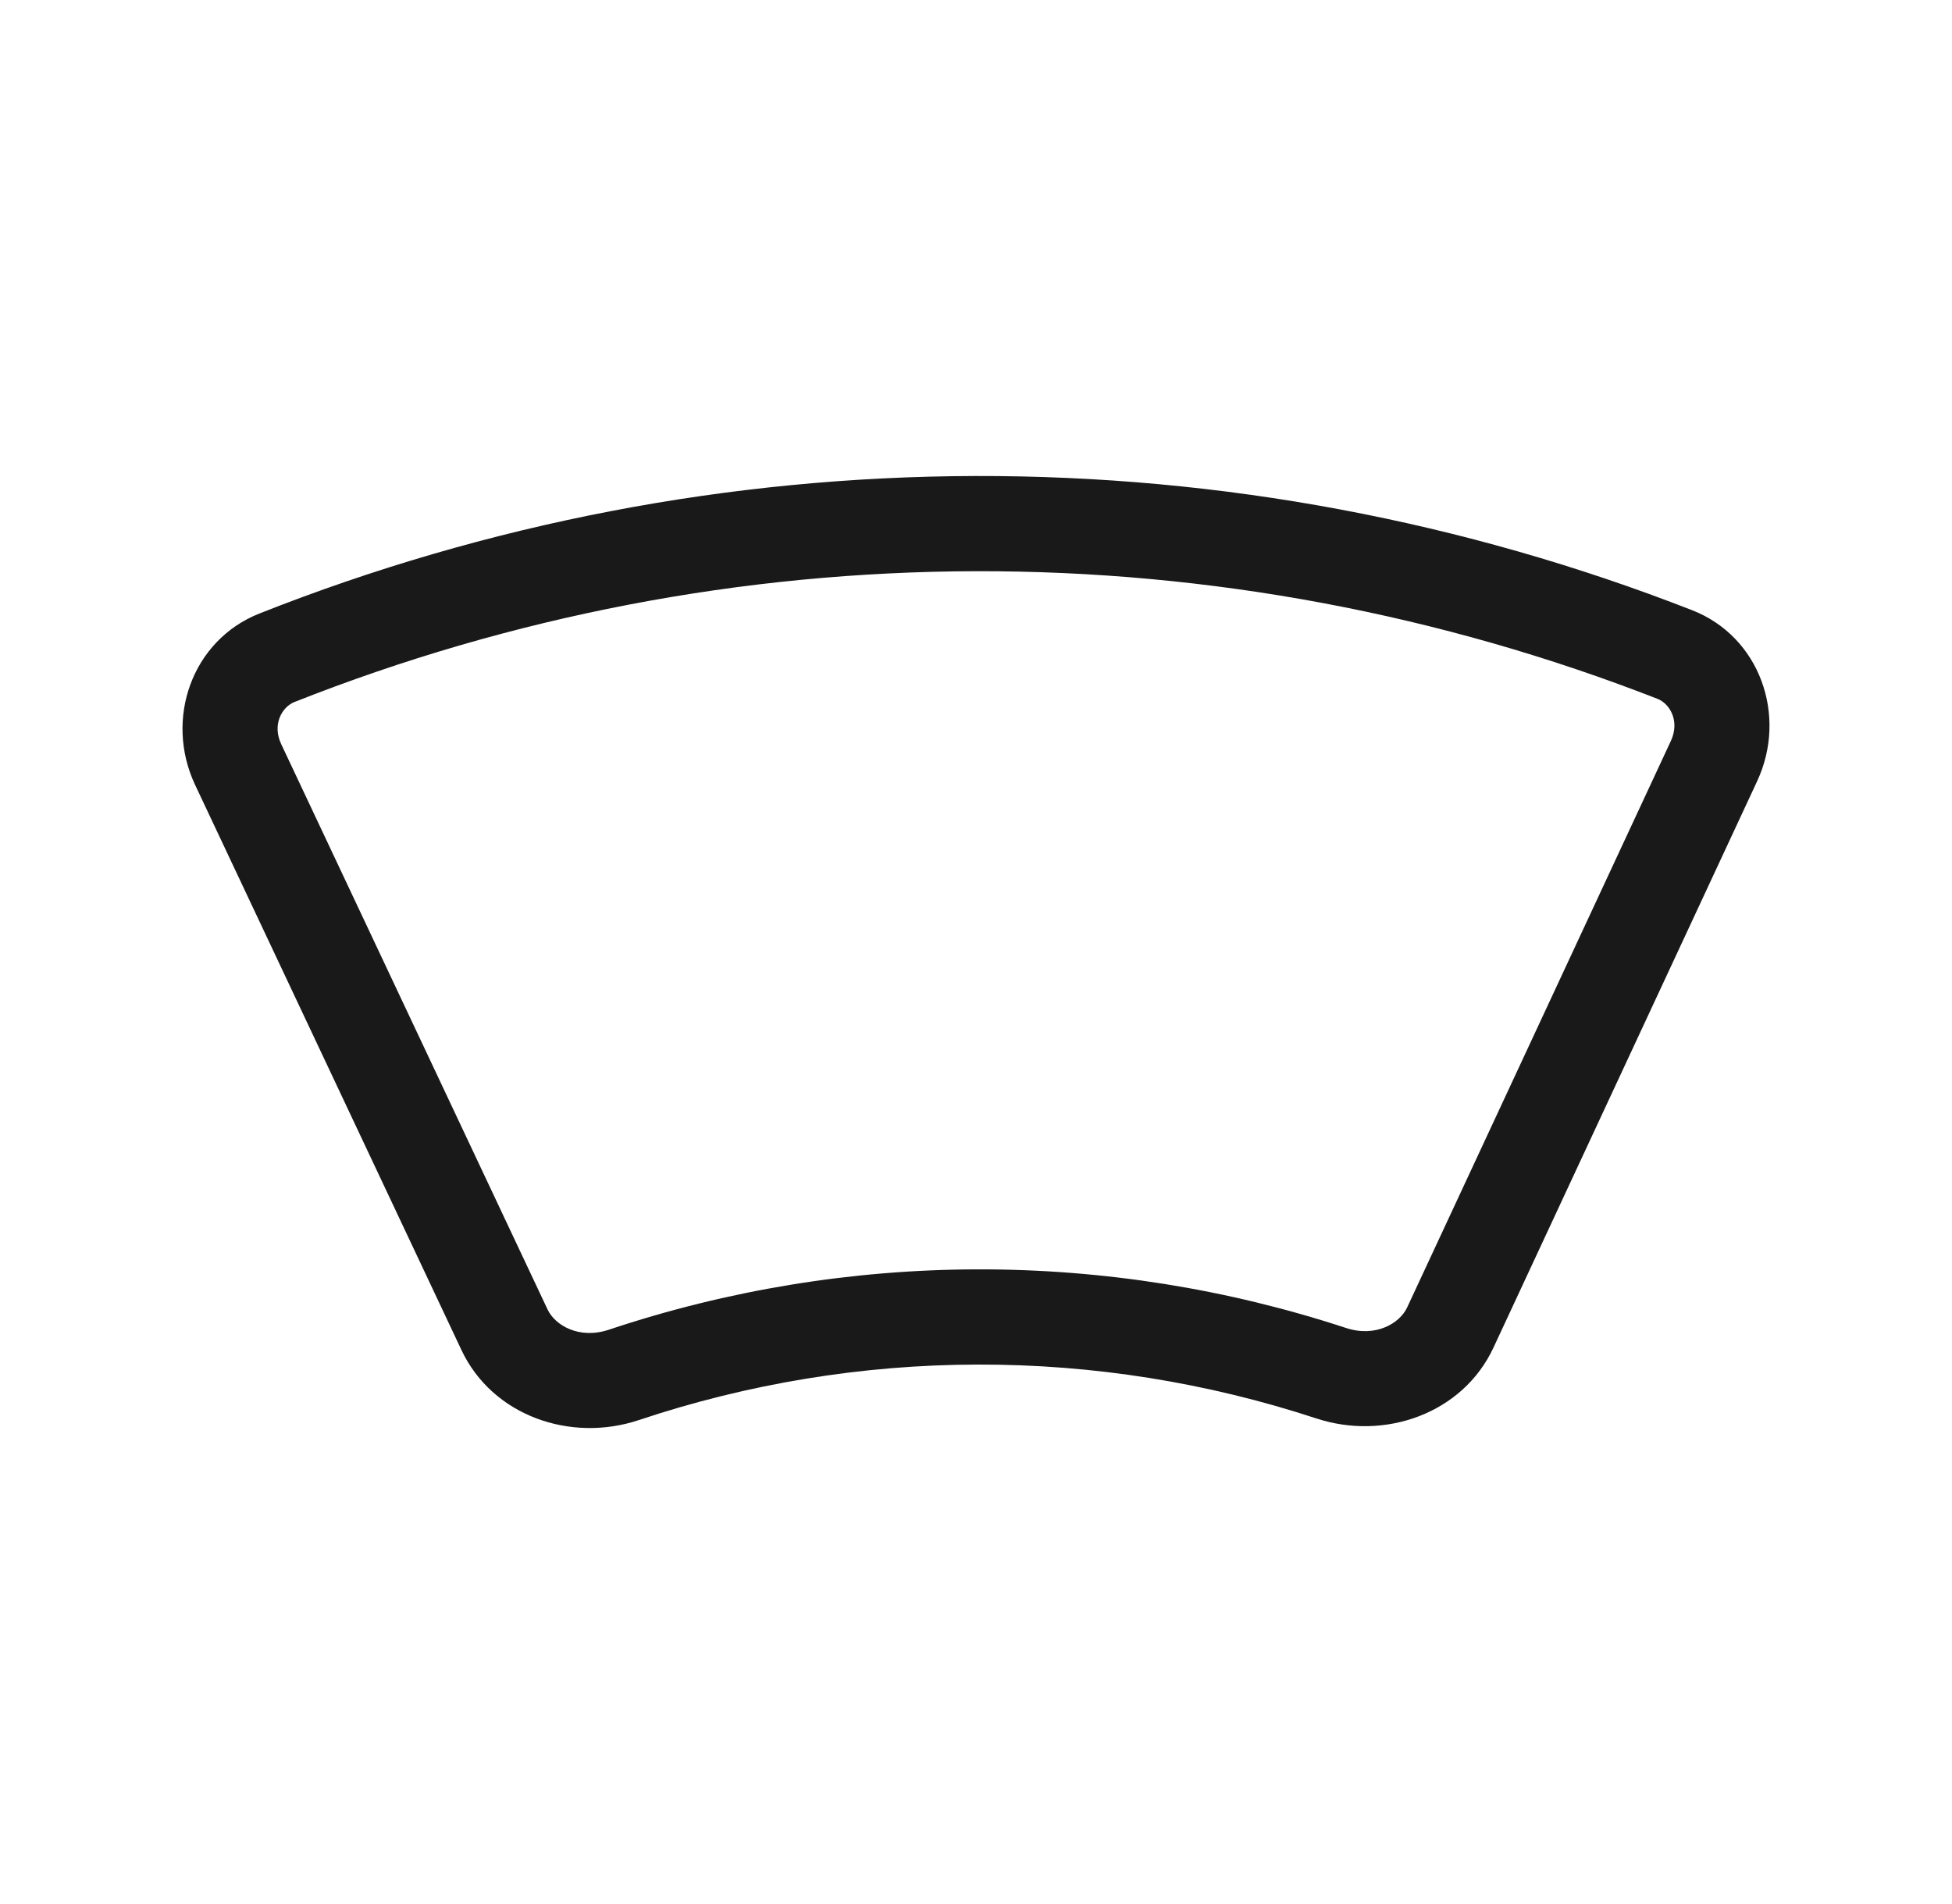 <svg width="41" height="40" viewBox="0 0 41 40" fill="none" xmlns="http://www.w3.org/2000/svg">
<path fill-rule="evenodd" clip-rule="evenodd" d="M20.493 12C15.586 12.012 10.733 12.947 6.182 14.749C5.93 14.85 5.708 15.212 5.908 15.636L11.501 27.509C11.659 27.845 12.167 28.142 12.788 27.935C15.278 27.103 17.89 26.673 20.526 26.667C23.163 26.661 25.777 27.078 28.271 27.898C28.893 28.103 29.399 27.803 29.556 27.467L35.094 15.568C35.292 15.143 35.068 14.781 34.816 14.682C30.256 12.901 25.399 11.989 20.493 12ZM5.446 12.89C4.032 13.45 3.448 15.108 4.098 16.489L9.692 28.361C10.342 29.742 11.98 30.314 13.422 29.832C15.709 29.068 18.109 28.672 20.531 28.667C22.953 28.661 25.355 29.045 27.646 29.798C29.09 30.273 30.725 29.694 31.369 28.311L36.907 16.412C37.551 15.028 36.96 13.373 35.543 12.82C30.751 10.947 25.645 9.988 20.488 10C15.33 10.012 10.229 10.995 5.446 12.89Z" fill="#191919"/>
</svg>
